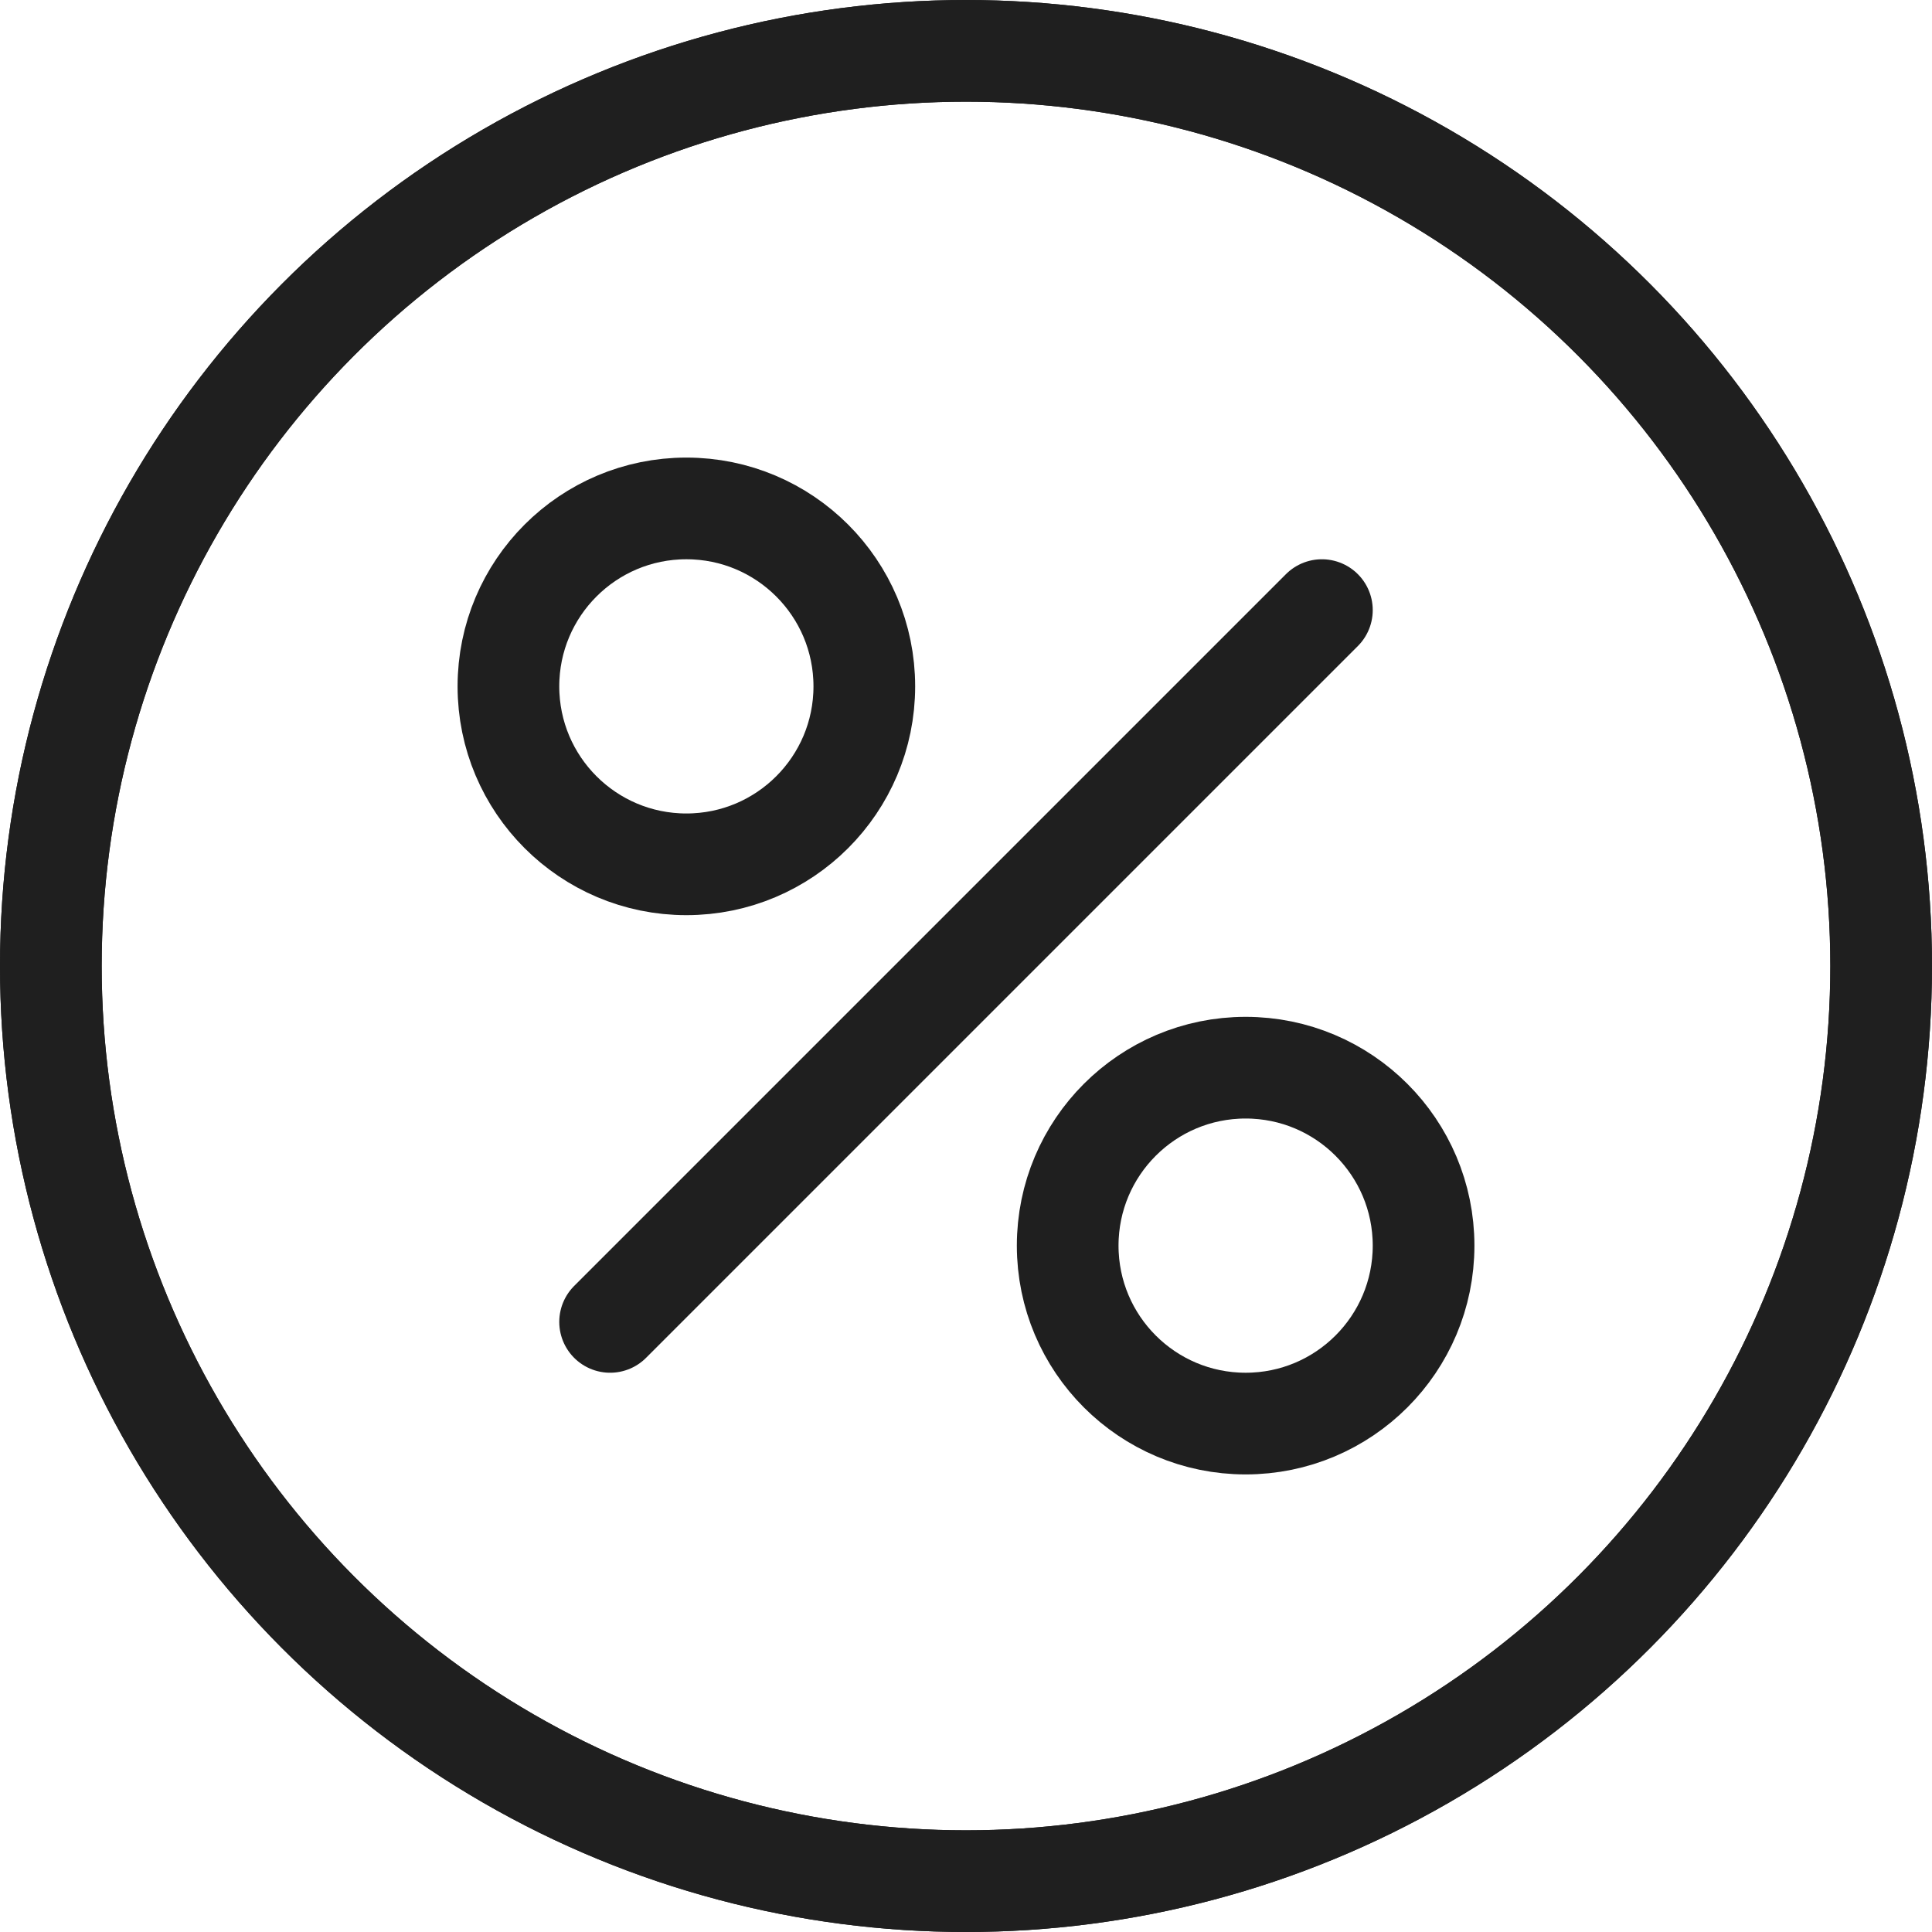 <svg width="38" height="38" viewBox="0 0 38 38" fill="none" xmlns="http://www.w3.org/2000/svg">
<circle cx="19" cy="19" r="18" stroke="#1F1F1F" stroke-width="2"/>
<circle cx="19" cy="19" r="18" stroke="#1F1F1F" stroke-width="2"/>
<circle cx="13.5" cy="13.5" r="3.5" stroke="#1F1F1F" stroke-width="2"/>
<circle cx="24.5" cy="24.5" r="3.5" stroke="#1F1F1F" stroke-width="2"/>
<path d="M12 26L26 12" stroke="#1F1F1F" stroke-width="2" stroke-linecap="round"/>
</svg>
